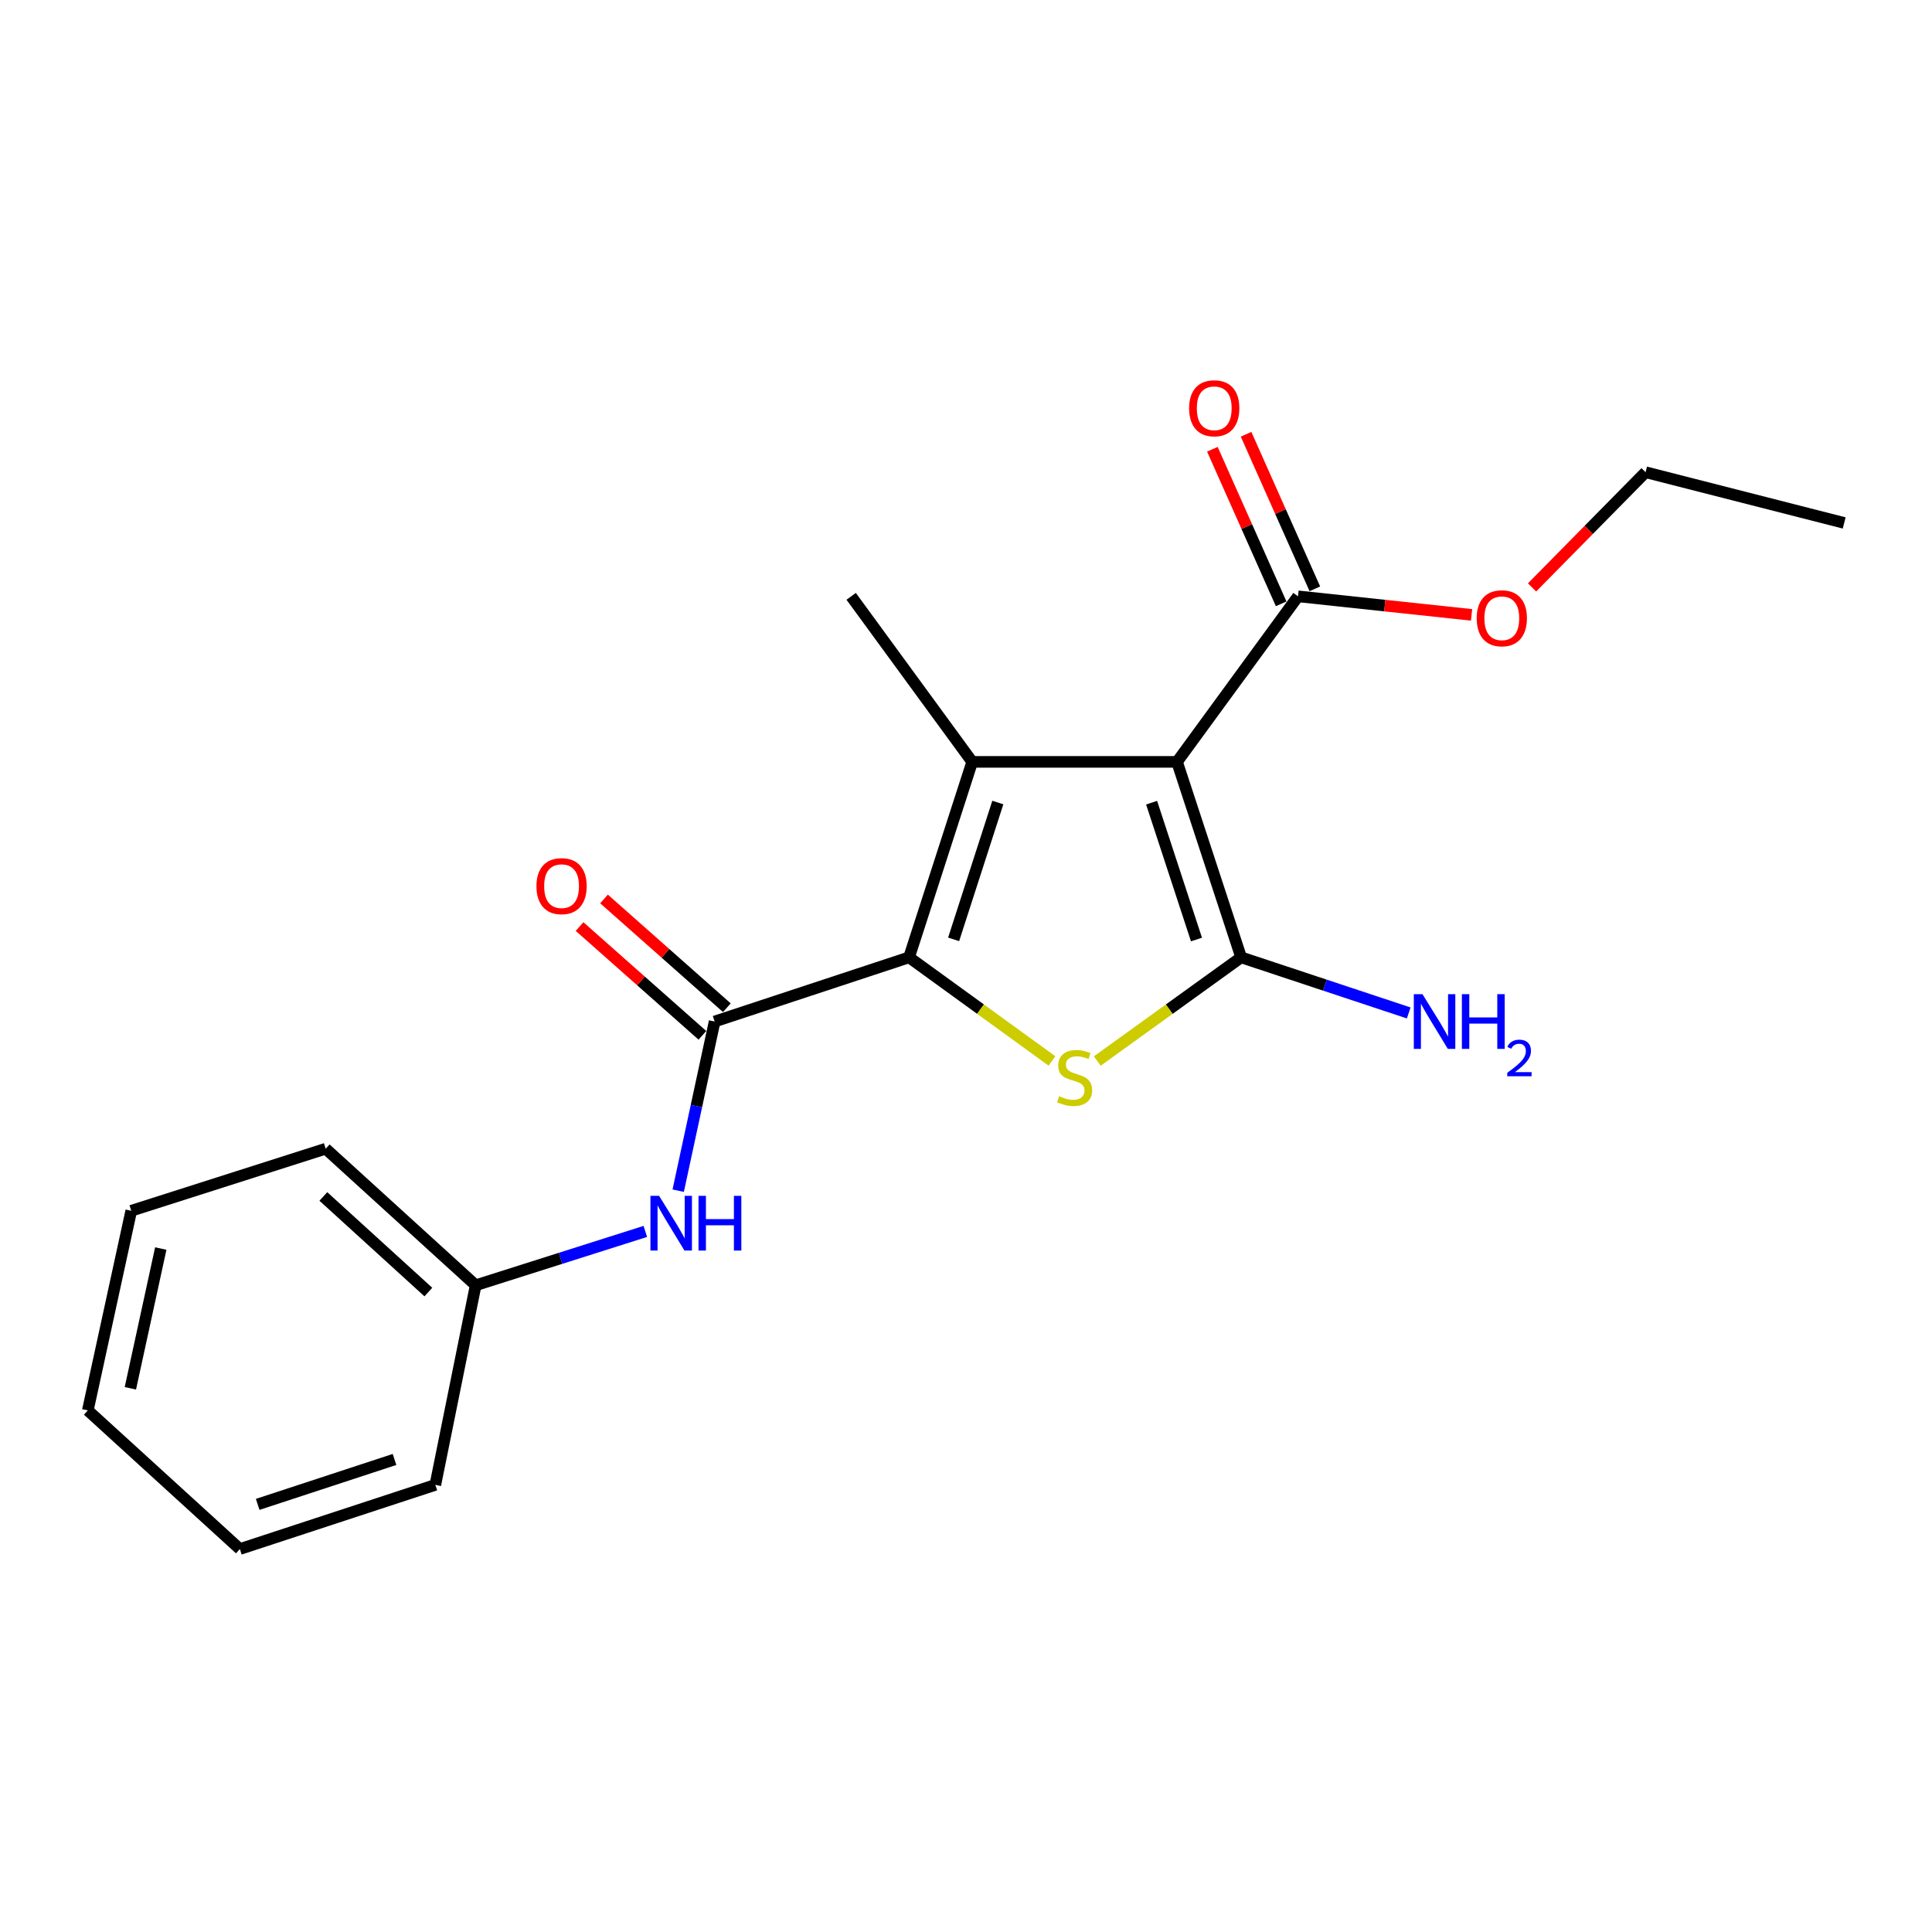 <?xml version='1.0' encoding='iso-8859-1'?>
<svg version='1.1' baseProfile='full'
              xmlns='http://www.w3.org/2000/svg'
                      xmlns:rdkit='http://www.rdkit.org/xml'
                      xmlns:xlink='http://www.w3.org/1999/xlink'
                  xml:space='preserve'
width='1000px' height='1000px' viewBox='0 0 1000 1000'>
<!-- END OF HEADER -->
<rect style='opacity:1.0;fill:#FFFFFF;stroke:none' width='1000' height='1000' x='0' y='0'> </rect>
<path class='bond-0' d='M 609.227,394.344 L 642.409,495.523' style='fill:none;fill-rule:evenodd;stroke:#000000;stroke-width:6px;stroke-linecap:butt;stroke-linejoin:miter;stroke-opacity:1' />
<path class='bond-0' d='M 596.067,415.469 L 619.294,486.294' style='fill:none;fill-rule:evenodd;stroke:#000000;stroke-width:6px;stroke-linecap:butt;stroke-linejoin:miter;stroke-opacity:1' />
<path class='bond-2' d='M 609.227,394.344 L 503.213,394.344' style='fill:none;fill-rule:evenodd;stroke:#000000;stroke-width:6px;stroke-linecap:butt;stroke-linejoin:miter;stroke-opacity:1' />
<path class='bond-5' d='M 609.227,394.344 L 671.848,308.659' style='fill:none;fill-rule:evenodd;stroke:#000000;stroke-width:6px;stroke-linecap:butt;stroke-linejoin:miter;stroke-opacity:1' />
<path class='bond-3' d='M 642.409,495.523 L 605.18,522.354' style='fill:none;fill-rule:evenodd;stroke:#000000;stroke-width:6px;stroke-linecap:butt;stroke-linejoin:miter;stroke-opacity:1' />
<path class='bond-3' d='M 605.18,522.354 L 567.951,549.186' style='fill:none;fill-rule:evenodd;stroke:#CCCC00;stroke-width:6px;stroke-linecap:butt;stroke-linejoin:miter;stroke-opacity:1' />
<path class='bond-8' d='M 642.409,495.523 L 685.78,509.911' style='fill:none;fill-rule:evenodd;stroke:#000000;stroke-width:6px;stroke-linecap:butt;stroke-linejoin:miter;stroke-opacity:1' />
<path class='bond-8' d='M 685.78,509.911 L 729.15,524.299' style='fill:none;fill-rule:evenodd;stroke:#0000FF;stroke-width:6px;stroke-linecap:butt;stroke-linejoin:miter;stroke-opacity:1' />
<path class='bond-1' d='M 470.53,495.523 L 503.213,394.344' style='fill:none;fill-rule:evenodd;stroke:#000000;stroke-width:6px;stroke-linecap:butt;stroke-linejoin:miter;stroke-opacity:1' />
<path class='bond-1' d='M 493.596,486.213 L 516.475,415.388' style='fill:none;fill-rule:evenodd;stroke:#000000;stroke-width:6px;stroke-linecap:butt;stroke-linejoin:miter;stroke-opacity:1' />
<path class='bond-4' d='M 470.53,495.523 L 369.892,528.736' style='fill:none;fill-rule:evenodd;stroke:#000000;stroke-width:6px;stroke-linecap:butt;stroke-linejoin:miter;stroke-opacity:1' />
<path class='bond-20' d='M 470.53,495.523 L 507.509,522.333' style='fill:none;fill-rule:evenodd;stroke:#000000;stroke-width:6px;stroke-linecap:butt;stroke-linejoin:miter;stroke-opacity:1' />
<path class='bond-20' d='M 507.509,522.333 L 544.489,549.143' style='fill:none;fill-rule:evenodd;stroke:#CCCC00;stroke-width:6px;stroke-linecap:butt;stroke-linejoin:miter;stroke-opacity:1' />
<path class='bond-10' d='M 503.213,394.344 L 440.561,308.659' style='fill:none;fill-rule:evenodd;stroke:#000000;stroke-width:6px;stroke-linecap:butt;stroke-linejoin:miter;stroke-opacity:1' />
<path class='bond-6' d='M 369.892,528.736 L 360.463,572.517' style='fill:none;fill-rule:evenodd;stroke:#000000;stroke-width:6px;stroke-linecap:butt;stroke-linejoin:miter;stroke-opacity:1' />
<path class='bond-6' d='M 360.463,572.517 L 351.035,616.299' style='fill:none;fill-rule:evenodd;stroke:#0000FF;stroke-width:6px;stroke-linecap:butt;stroke-linejoin:miter;stroke-opacity:1' />
<path class='bond-7' d='M 376.219,521.591 L 344.428,493.442' style='fill:none;fill-rule:evenodd;stroke:#000000;stroke-width:6px;stroke-linecap:butt;stroke-linejoin:miter;stroke-opacity:1' />
<path class='bond-7' d='M 344.428,493.442 L 312.637,465.294' style='fill:none;fill-rule:evenodd;stroke:#FF0000;stroke-width:6px;stroke-linecap:butt;stroke-linejoin:miter;stroke-opacity:1' />
<path class='bond-7' d='M 363.565,535.882 L 331.774,507.734' style='fill:none;fill-rule:evenodd;stroke:#000000;stroke-width:6px;stroke-linecap:butt;stroke-linejoin:miter;stroke-opacity:1' />
<path class='bond-7' d='M 331.774,507.734 L 299.984,479.585' style='fill:none;fill-rule:evenodd;stroke:#FF0000;stroke-width:6px;stroke-linecap:butt;stroke-linejoin:miter;stroke-opacity:1' />
<path class='bond-9' d='M 680.567,304.778 L 662.764,264.779' style='fill:none;fill-rule:evenodd;stroke:#000000;stroke-width:6px;stroke-linecap:butt;stroke-linejoin:miter;stroke-opacity:1' />
<path class='bond-9' d='M 662.764,264.779 L 644.961,224.779' style='fill:none;fill-rule:evenodd;stroke:#FF0000;stroke-width:6px;stroke-linecap:butt;stroke-linejoin:miter;stroke-opacity:1' />
<path class='bond-9' d='M 663.128,312.54 L 645.325,272.54' style='fill:none;fill-rule:evenodd;stroke:#000000;stroke-width:6px;stroke-linecap:butt;stroke-linejoin:miter;stroke-opacity:1' />
<path class='bond-9' d='M 645.325,272.54 L 627.522,232.541' style='fill:none;fill-rule:evenodd;stroke:#FF0000;stroke-width:6px;stroke-linecap:butt;stroke-linejoin:miter;stroke-opacity:1' />
<path class='bond-12' d='M 671.848,308.659 L 716.764,313.459' style='fill:none;fill-rule:evenodd;stroke:#000000;stroke-width:6px;stroke-linecap:butt;stroke-linejoin:miter;stroke-opacity:1' />
<path class='bond-12' d='M 716.764,313.459 L 761.68,318.259' style='fill:none;fill-rule:evenodd;stroke:#FF0000;stroke-width:6px;stroke-linecap:butt;stroke-linejoin:miter;stroke-opacity:1' />
<path class='bond-11' d='M 334.016,637.38 L 290.113,651.315' style='fill:none;fill-rule:evenodd;stroke:#0000FF;stroke-width:6px;stroke-linecap:butt;stroke-linejoin:miter;stroke-opacity:1' />
<path class='bond-11' d='M 290.113,651.315 L 246.21,665.25' style='fill:none;fill-rule:evenodd;stroke:#000000;stroke-width:6px;stroke-linecap:butt;stroke-linejoin:miter;stroke-opacity:1' />
<path class='bond-14' d='M 246.21,665.25 L 168.574,594.57' style='fill:none;fill-rule:evenodd;stroke:#000000;stroke-width:6px;stroke-linecap:butt;stroke-linejoin:miter;stroke-opacity:1' />
<path class='bond-14' d='M 221.715,668.763 L 167.369,619.287' style='fill:none;fill-rule:evenodd;stroke:#000000;stroke-width:6px;stroke-linecap:butt;stroke-linejoin:miter;stroke-opacity:1' />
<path class='bond-15' d='M 246.21,665.25 L 225.33,768.57' style='fill:none;fill-rule:evenodd;stroke:#000000;stroke-width:6px;stroke-linecap:butt;stroke-linejoin:miter;stroke-opacity:1' />
<path class='bond-13' d='M 792.982,304.049 L 822.363,274.233' style='fill:none;fill-rule:evenodd;stroke:#FF0000;stroke-width:6px;stroke-linecap:butt;stroke-linejoin:miter;stroke-opacity:1' />
<path class='bond-13' d='M 822.363,274.233 L 851.744,244.416' style='fill:none;fill-rule:evenodd;stroke:#000000;stroke-width:6px;stroke-linecap:butt;stroke-linejoin:miter;stroke-opacity:1' />
<path class='bond-16' d='M 851.744,244.416 L 954.545,270.673' style='fill:none;fill-rule:evenodd;stroke:#000000;stroke-width:6px;stroke-linecap:butt;stroke-linejoin:miter;stroke-opacity:1' />
<path class='bond-18' d='M 168.574,594.57 L 67.936,626.691' style='fill:none;fill-rule:evenodd;stroke:#000000;stroke-width:6px;stroke-linecap:butt;stroke-linejoin:miter;stroke-opacity:1' />
<path class='bond-17' d='M 225.33,768.57 L 124.151,801.784' style='fill:none;fill-rule:evenodd;stroke:#000000;stroke-width:6px;stroke-linecap:butt;stroke-linejoin:miter;stroke-opacity:1' />
<path class='bond-17' d='M 204.2,755.416 L 133.375,778.666' style='fill:none;fill-rule:evenodd;stroke:#000000;stroke-width:6px;stroke-linecap:butt;stroke-linejoin:miter;stroke-opacity:1' />
<path class='bond-19' d='M 124.151,801.784 L 45.455,730.022' style='fill:none;fill-rule:evenodd;stroke:#000000;stroke-width:6px;stroke-linecap:butt;stroke-linejoin:miter;stroke-opacity:1' />
<path class='bond-21' d='M 67.936,626.691 L 45.455,730.022' style='fill:none;fill-rule:evenodd;stroke:#000000;stroke-width:6px;stroke-linecap:butt;stroke-linejoin:miter;stroke-opacity:1' />
<path class='bond-21' d='M 83.216,646.249 L 67.479,718.581' style='fill:none;fill-rule:evenodd;stroke:#000000;stroke-width:6px;stroke-linecap:butt;stroke-linejoin:miter;stroke-opacity:1' />
<path  class='atom-4' d='M 548.215 567.365
Q 548.535 567.485, 549.855 568.045
Q 551.175 568.605, 552.615 568.965
Q 554.095 569.285, 555.535 569.285
Q 558.215 569.285, 559.775 568.005
Q 561.335 566.685, 561.335 564.405
Q 561.335 562.845, 560.535 561.885
Q 559.775 560.925, 558.575 560.405
Q 557.375 559.885, 555.375 559.285
Q 552.855 558.525, 551.335 557.805
Q 549.855 557.085, 548.775 555.565
Q 547.735 554.045, 547.735 551.485
Q 547.735 547.925, 550.135 545.725
Q 552.575 543.525, 557.375 543.525
Q 560.655 543.525, 564.375 545.085
L 563.455 548.165
Q 560.055 546.765, 557.495 546.765
Q 554.735 546.765, 553.215 547.925
Q 551.695 549.045, 551.735 551.005
Q 551.735 552.525, 552.495 553.445
Q 553.295 554.365, 554.415 554.885
Q 555.575 555.405, 557.495 556.005
Q 560.055 556.805, 561.575 557.605
Q 563.095 558.405, 564.175 560.045
Q 565.295 561.645, 565.295 564.405
Q 565.295 568.325, 562.655 570.445
Q 560.055 572.525, 555.695 572.525
Q 553.175 572.525, 551.255 571.965
Q 549.375 571.445, 547.135 570.525
L 548.215 567.365
' fill='#CCCC00'/>
<path  class='atom-7' d='M 341.15 618.968
L 350.43 633.968
Q 351.35 635.448, 352.83 638.128
Q 354.31 640.808, 354.39 640.968
L 354.39 618.968
L 358.15 618.968
L 358.15 647.288
L 354.27 647.288
L 344.31 630.888
Q 343.15 628.968, 341.91 626.768
Q 340.71 624.568, 340.35 623.888
L 340.35 647.288
L 336.67 647.288
L 336.67 618.968
L 341.15 618.968
' fill='#0000FF'/>
<path  class='atom-7' d='M 361.55 618.968
L 365.39 618.968
L 365.39 631.008
L 379.87 631.008
L 379.87 618.968
L 383.71 618.968
L 383.71 647.288
L 379.87 647.288
L 379.87 634.208
L 365.39 634.208
L 365.39 647.288
L 361.55 647.288
L 361.55 618.968
' fill='#0000FF'/>
<path  class='atom-8' d='M 277.665 458.667
Q 277.665 451.867, 281.025 448.067
Q 284.385 444.267, 290.665 444.267
Q 296.945 444.267, 300.305 448.067
Q 303.665 451.867, 303.665 458.667
Q 303.665 465.547, 300.265 469.467
Q 296.865 473.347, 290.665 473.347
Q 284.425 473.347, 281.025 469.467
Q 277.665 465.587, 277.665 458.667
M 290.665 470.147
Q 294.985 470.147, 297.305 467.267
Q 299.665 464.347, 299.665 458.667
Q 299.665 453.107, 297.305 450.307
Q 294.985 447.467, 290.665 447.467
Q 286.345 447.467, 283.985 450.267
Q 281.665 453.067, 281.665 458.667
Q 281.665 464.387, 283.985 467.267
Q 286.345 470.147, 290.665 470.147
' fill='#FF0000'/>
<path  class='atom-9' d='M 736.267 514.576
L 745.547 529.576
Q 746.467 531.056, 747.947 533.736
Q 749.427 536.416, 749.507 536.576
L 749.507 514.576
L 753.267 514.576
L 753.267 542.896
L 749.387 542.896
L 739.427 526.496
Q 738.267 524.576, 737.027 522.376
Q 735.827 520.176, 735.467 519.496
L 735.467 542.896
L 731.787 542.896
L 731.787 514.576
L 736.267 514.576
' fill='#0000FF'/>
<path  class='atom-9' d='M 756.667 514.576
L 760.507 514.576
L 760.507 526.616
L 774.987 526.616
L 774.987 514.576
L 778.827 514.576
L 778.827 542.896
L 774.987 542.896
L 774.987 529.816
L 760.507 529.816
L 760.507 542.896
L 756.667 542.896
L 756.667 514.576
' fill='#0000FF'/>
<path  class='atom-9' d='M 780.2 541.903
Q 780.887 540.134, 782.523 539.157
Q 784.16 538.154, 786.431 538.154
Q 789.255 538.154, 790.839 539.685
Q 792.423 541.216, 792.423 543.936
Q 792.423 546.708, 790.364 549.295
Q 788.331 551.882, 784.107 554.944
L 792.74 554.944
L 792.74 557.056
L 780.147 557.056
L 780.147 555.288
Q 783.632 552.806, 785.691 550.958
Q 787.777 549.11, 788.78 547.447
Q 789.783 545.784, 789.783 544.068
Q 789.783 542.272, 788.886 541.269
Q 787.988 540.266, 786.431 540.266
Q 784.926 540.266, 783.923 540.873
Q 782.919 541.48, 782.207 542.827
L 780.2 541.903
' fill='#0000FF'/>
<path  class='atom-10' d='M 615.485 211.314
Q 615.485 204.514, 618.845 200.714
Q 622.205 196.914, 628.485 196.914
Q 634.765 196.914, 638.125 200.714
Q 641.485 204.514, 641.485 211.314
Q 641.485 218.194, 638.085 222.114
Q 634.685 225.994, 628.485 225.994
Q 622.245 225.994, 618.845 222.114
Q 615.485 218.234, 615.485 211.314
M 628.485 222.794
Q 632.805 222.794, 635.125 219.914
Q 637.485 216.994, 637.485 211.314
Q 637.485 205.754, 635.125 202.954
Q 632.805 200.114, 628.485 200.114
Q 624.165 200.114, 621.805 202.914
Q 619.485 205.714, 619.485 211.314
Q 619.485 217.034, 621.805 219.914
Q 624.165 222.794, 628.485 222.794
' fill='#FF0000'/>
<path  class='atom-13' d='M 764.332 320.012
Q 764.332 313.212, 767.692 309.412
Q 771.052 305.612, 777.332 305.612
Q 783.612 305.612, 786.972 309.412
Q 790.332 313.212, 790.332 320.012
Q 790.332 326.892, 786.932 330.812
Q 783.532 334.692, 777.332 334.692
Q 771.092 334.692, 767.692 330.812
Q 764.332 326.932, 764.332 320.012
M 777.332 331.492
Q 781.652 331.492, 783.972 328.612
Q 786.332 325.692, 786.332 320.012
Q 786.332 314.452, 783.972 311.652
Q 781.652 308.812, 777.332 308.812
Q 773.012 308.812, 770.652 311.612
Q 768.332 314.412, 768.332 320.012
Q 768.332 325.732, 770.652 328.612
Q 773.012 331.492, 777.332 331.492
' fill='#FF0000'/>
</svg>
